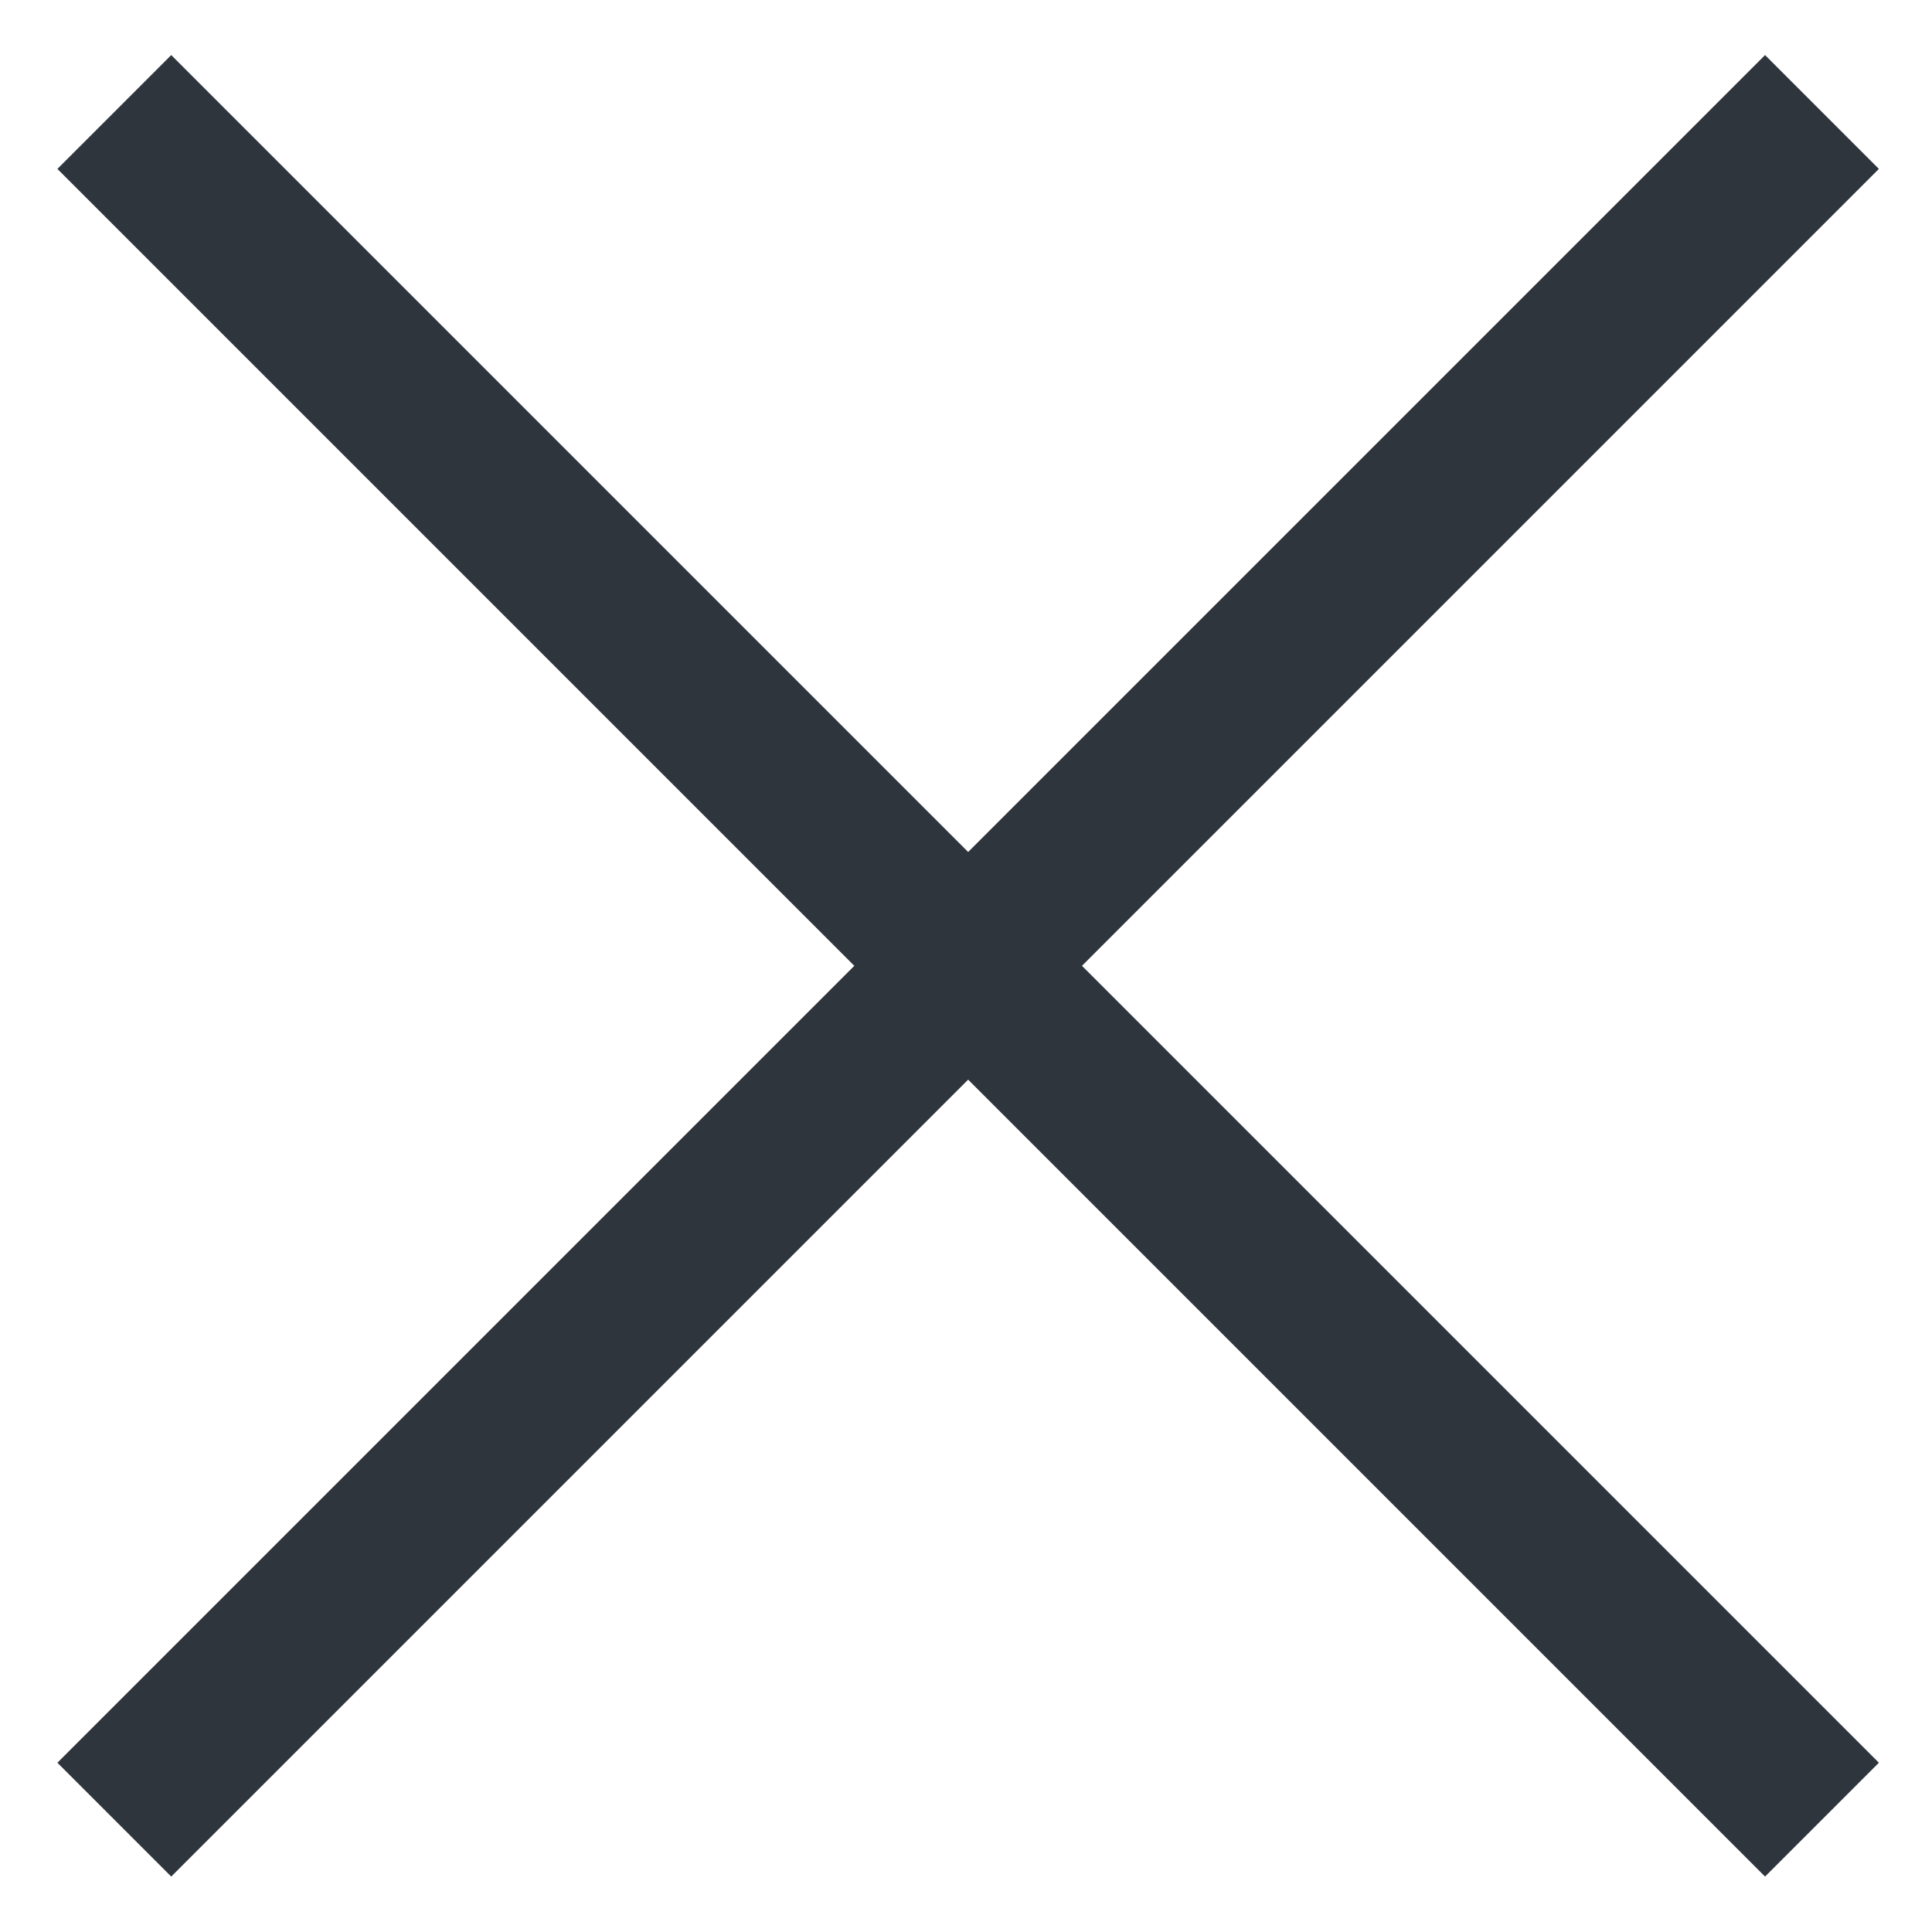 <?xml version="1.0" encoding="utf-8"?>
<!-- Generator: Adobe Illustrator 26.5.0, SVG Export Plug-In . SVG Version: 6.00 Build 0)  -->
<svg version="1.1" id="Layer_1" xmlns="http://www.w3.org/2000/svg" xmlns:xlink="http://www.w3.org/1999/xlink" x="0px" y="0px"
	 viewBox="0 0 24 24" style="enable-background:new 0 0 24 24;" xml:space="preserve">
<style type="text/css">
	.st0{fill:none;stroke:#2F353C;stroke-width:2;}
</style>
<g id="Group_47078" transform="translate(-2995.652 -1370.891) rotate(45)">
	<path id="Path_47370" class="st0" d="M3089.6-1148.9h30"/>
	<path id="Path_47371" class="st0" d="M3104.6-1163.9v30"/>
</g>
</svg>
